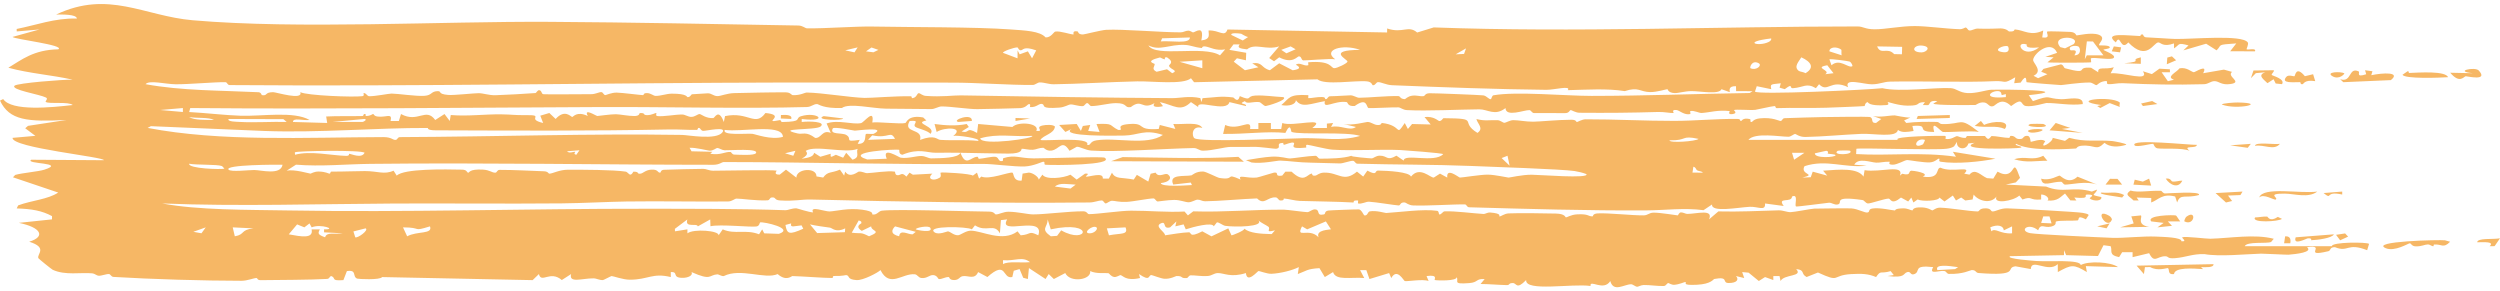 <?xml version="1.0" encoding="UTF-8"?> <svg xmlns="http://www.w3.org/2000/svg" width="309" height="36" viewBox="0 0 309 36" fill="none"><path d="M6.942 1.795C13.405 -1.264 17.818 1.986 23.814 2.504C37.014 3.642 54.422 2.617 67.923 2.699C78.141 2.76 88.525 2.979 98.682 3.154C99.203 3.162 99.514 3.498 99.75 3.502C101.974 3.541 105.703 3.238 107.909 3.282C112.55 3.374 120.624 3.322 124.875 3.637C126.68 3.77 128.531 3.825 129.233 4.624C129.892 4.664 130.252 3.943 130.424 3.904C130.426 3.904 130.428 3.905 130.43 3.906C130.985 3.784 132.385 4.29 132.694 4.258C132.741 4.253 132.456 3.731 133.206 3.889C133.273 3.902 133.211 4.257 133.843 4.263C134.007 4.264 136.119 3.719 136.722 3.686C138.731 3.577 143.527 4.005 145.928 3.998C146.295 3.998 146.507 3.79 146.895 3.786C147.095 3.784 147.395 4.01 147.457 4.008C147.727 4 148.907 2.976 148.484 4.997C149.716 4.869 149.353 4.201 149.381 3.767C150.718 3.704 151.363 4.656 151.712 3.647C158.29 3.769 164.868 3.891 171.446 4.013C171.448 3.848 171.45 3.684 171.451 3.519C173.39 4.176 174.055 3.065 175.162 4.019C175.845 3.809 176.527 3.599 177.21 3.389C194.75 4.036 212.249 3.267 229.592 3.269C230.324 3.269 230.506 3.619 231.713 3.622C233.046 3.624 234.921 3.217 236.677 3.222C238.218 3.226 240.491 3.557 242.209 3.609C242.597 3.62 242.877 3.398 242.921 3.399C243.178 3.408 243.191 3.759 243.44 3.769C243.737 3.78 244.097 3.52 244.442 3.536C245.728 3.594 247.129 3.505 247.292 3.511C248.076 3.544 248.249 3.887 248.314 3.891C249.186 3.933 248.859 3.623 249.076 3.641C250.204 3.736 251.001 4.509 252.544 3.767C252.502 4.054 252.46 4.341 252.418 4.628C253.599 4.789 252.819 4.027 253.06 3.889C253.159 3.838 255.702 3.931 255.898 3.944C256.581 3.994 256.599 4.375 256.658 4.38C256.802 4.392 258.52 3.96 259.401 4.292C260.443 4.687 259.216 5.463 259.475 5.608C259.519 5.633 260.61 5.553 260.756 5.796C260.918 6.058 259.975 6.052 259.989 6.162C259.999 6.237 261.566 6.775 261.266 7.138C261.024 7.501 258.899 7.035 258.449 7.206C258.374 7.234 258.514 7.683 258.449 7.7C258.184 7.76 253.287 7.773 253.063 7.7C253.318 7.495 253.573 7.291 253.828 7.087C253.489 7.066 253.15 7.045 252.811 7.025C253.293 6.861 253.775 6.697 254.257 6.533C253.54 4.851 251.382 6.556 251.294 7.396C251.255 7.785 252.574 8.784 251.347 9.366C251.533 9.465 251.72 9.565 251.906 9.665C252.291 9.501 252.676 9.337 253.06 9.174C252.804 9.07 252.548 8.967 252.292 8.864C252.386 8.747 252.481 8.63 252.575 8.513C253.294 8.326 254.013 8.139 254.732 7.952C255.102 8.038 255.025 8.383 255.279 8.449C258.448 9.289 256.381 8.221 258.456 8.375C258.752 8.56 259.048 8.745 259.344 8.93C259.24 8.164 260.159 8.645 261.27 8.315C261.138 8.563 261.005 8.81 260.872 9.058C262.482 8.926 265.746 10.176 264.866 8.808C265.235 8.925 265.603 9.042 265.972 9.159C266.284 8.935 266.596 8.711 266.907 8.488C267.338 8.513 267.768 8.539 268.199 8.565C268.201 8.686 268.203 8.807 268.205 8.928C267.862 8.929 267.518 8.929 267.175 8.93C267.433 9.299 267.69 9.668 267.948 10.037C268.201 9.975 268.455 9.914 268.708 9.853C267.645 9.504 269.047 8.934 269.386 8.447C270.282 8.267 270.855 8.899 271.155 8.928C271.297 8.941 272.96 7.826 272.308 9.052C273.164 8.903 274.02 8.754 274.877 8.605C275.211 8.699 275.546 8.793 275.881 8.887C275.154 9.458 277.26 10.146 275.709 10.383C274.551 10.56 274.265 10.026 273.716 10.03C273.22 10.033 272.958 10.392 272.419 10.408C268.793 10.509 265.839 10.443 262.395 10.284C261.715 10.252 261.096 10.429 260.639 10.404C260.123 10.376 260.769 9.925 260.112 10.034C259.421 10.15 259.272 10.518 259.09 10.526C258.976 10.53 258.617 10.199 258.286 10.199C256.926 10.199 254.933 10.519 254.74 10.517C254.522 10.514 250.676 10.215 250.492 10.161C250.394 10.131 250.597 8.909 249.749 10.212C249.485 10.236 249.221 10.26 248.956 10.284C248.999 10.04 249.042 9.796 249.085 9.552C247.518 10.477 248.057 9.96 246.547 10.032C242.931 10.207 237.597 10.002 233.642 10.088C232.759 10.108 232.422 10.4 231.378 10.421C230.407 10.44 227.872 9.567 228.424 10.776C226.264 9.729 225.917 11.534 224.836 10.408C224.705 10.572 224.574 10.736 224.443 10.9C223.269 10.197 222.907 10.814 221.626 10.9C221.074 10.937 221.71 10.189 220.596 11.021C220.383 10.959 220.17 10.897 219.957 10.835C220.006 10.655 220.056 10.474 220.105 10.293C218.867 10.441 218.788 10.347 218.929 11.024C218.331 10.9 217.734 10.777 217.136 10.654C217.062 10.876 216.987 11.098 216.913 11.32C217.199 11.744 230.769 11.105 232.659 10.902C234.875 11.405 239.327 10.776 241.117 10.895C241.834 10.943 242.151 11.446 243.193 11.506C244.236 11.567 245.547 11.11 246.102 11.094C247.951 11.037 256.712 11.137 250.754 11.763C250.925 12.008 251.096 12.252 251.268 12.497C253.635 11.662 252.778 12.176 254.743 12.262C255.57 12.299 257.536 11.752 257.427 12.865C255.891 13.072 254.259 12.716 252.924 12.732C252.791 12.734 251.21 13.242 250.397 13.104C249.662 12.978 250.168 11.918 248.571 13.108C247.384 11.945 246.699 13 246.385 13.113C245.844 13.307 245.784 12.733 245.243 12.666C244.653 12.592 244.247 12.973 244.167 12.976C243.358 12.985 239.146 13.037 238.953 12.805C239.123 12.703 239.292 12.601 239.461 12.5C238.368 12.336 238.596 12.923 238.309 12.993C238.094 12.991 237.88 12.989 237.666 12.987C237.751 12.865 237.836 12.743 237.921 12.621C236.629 12.647 237.617 13.07 235.784 13.059C234.619 13.052 233.417 12.587 233.304 12.621C233.27 12.631 233.637 12.945 233.162 12.987C232.376 13.056 231.018 13.048 230.866 12.621C230.481 12.682 230.514 13.099 230.463 13.108C230.239 13.149 226.395 13.291 225.707 13.316C223.798 13.383 221.674 13.294 219.607 13.365C219.394 13.372 219.53 13.104 219.317 13.113C218.975 13.126 217.219 13.546 216.957 13.576C216.302 13.649 214.58 13.482 214.309 13.604C214.271 13.621 214.838 13.983 214.175 14.095C213.439 14.219 213.835 13.733 213.795 13.728C212.298 13.561 211.353 13.9 210.331 13.965C210 13.986 209.389 13.62 208.921 13.728C208.868 13.74 208.974 14.079 208.921 14.095C208.215 14.273 207.554 13.645 207.249 13.604C206.501 13.505 206.908 13.968 206.869 13.971C206.371 13.986 205.701 13.819 204.943 13.841C201.566 13.94 198.81 13.968 195.22 13.937C194.769 13.934 194.234 13.607 194.165 13.606C193.952 13.608 194.012 13.993 193.396 13.984C192.097 13.964 190.892 13.983 189.605 13.976C189.346 13.974 189.236 13.618 189.038 13.61C188.376 13.588 186.117 14.521 186.08 13.36C184.765 14.387 183.891 13.502 182.833 13.512C180.327 13.534 176.402 13.743 173.903 13.61C173.377 13.582 173.13 13.285 172.838 13.269C172.313 13.239 169.312 13.405 169.155 13.358C168.847 13.268 169.032 11.959 167.447 13.1C166.518 13.181 166.628 12.644 166.436 12.615C164.939 12.399 163.482 13.598 163.754 12.5C162.011 12.798 160.881 13.405 160.17 12.378C160.179 12.879 159.359 13.18 158.371 12.989C159.383 12.147 159.258 11.609 161.704 11.763C161.743 11.765 161.669 12.127 161.708 12.13C162.057 12.155 162.786 11.972 163.382 11.991C163.977 12.011 163.647 12.259 163.885 12.254C164.103 12.249 164.096 11.902 164.412 11.897C165.437 11.884 166.343 11.788 166.926 11.782C167.293 11.778 167.705 12.083 167.99 12.083C169.091 12.081 171.426 11.842 172.828 11.876C173.12 11.884 172.998 12.226 173.637 12.254C173.712 12.257 173.984 11.901 174.543 11.827C175.103 11.753 175.537 11.93 175.897 11.893C176.197 11.862 176.071 11.545 176.687 11.525C177.201 11.509 183.018 11.738 183.334 11.788C183.789 11.861 184.005 12.306 184.282 12.252C184.331 12.24 184.414 11.81 184.583 11.78C187.372 11.272 193.545 11.858 196.732 11.854C203.394 11.848 209.539 11.595 216.26 11.496C216.38 11.421 216.5 11.346 216.62 11.271C215.94 11.268 215.261 11.266 214.582 11.263C214.577 11.06 214.573 10.858 214.569 10.656C213.65 10.624 213.772 11.102 213.798 11.391C213.458 11.268 213.118 11.146 212.778 11.024C212.485 11.728 210.218 11.259 209.05 11.261C208.29 11.261 207.385 11.529 206.985 11.508C206.138 11.465 206.16 11.03 206.094 11.024C205.981 11.014 204.798 11.397 203.946 11.382C202.685 11.361 202.549 10.694 200.823 11.261C198.612 10.914 196.162 11.088 193.779 11.145C194.233 10.528 192.097 11.112 191.134 11.102C185.258 11.042 178.036 10.778 172.083 10.534C171.318 10.504 170.74 10.14 170.314 10.152C170.083 10.158 169.982 10.587 169.661 10.53C169.605 10.519 169.565 10.118 168.968 10.058C167.481 9.906 163.777 10.575 162.84 9.806C157.756 9.925 152.672 10.044 147.588 10.163C147.46 9.999 147.332 9.835 147.205 9.671C146.239 10.508 142.421 10.016 140.559 10.056C137.282 10.126 133.101 10.386 130.23 10.415C129.606 10.421 129.095 10.183 128.504 10.188C128.25 10.191 127.934 10.498 127.669 10.5C124.701 10.524 120.681 10.207 117.689 10.214C110.896 10.23 104.499 10.183 97.616 10.197C74.431 10.245 51.379 10.697 28.391 10.515C28.083 10.513 28.098 10.159 27.86 10.156C26.45 10.139 23.301 10.431 21.709 10.415C20.44 10.402 18.427 9.861 17.99 10.406C22.497 11.231 27.259 11.169 31.951 11.399C32.285 11.416 32.326 11.752 32.367 11.758C33.127 11.875 32.647 11.412 33.748 11.391C34.117 11.384 37.517 12.458 37.113 11.389C37.927 11.816 43.668 12.03 44.776 11.889C45.112 11.845 44.874 11.529 44.941 11.513C45.231 11.443 45.362 11.88 45.621 11.891C46.312 11.918 48.069 11.564 48.403 11.566C49.171 11.57 51.474 11.925 52.488 11.842C53.418 11.765 53.244 11.309 54.048 11.267C54.681 11.235 53.991 11.619 55.406 11.735C56.107 11.791 58.559 11.517 59.155 11.517C59.751 11.517 60.414 11.79 61.236 11.769C62.419 11.739 64.995 11.587 66.199 11.5C66.271 11.495 66.447 11.14 66.624 11.147C66.991 11.162 66.88 11.601 67.158 11.645C67.435 11.69 72.238 11.636 73.054 11.641C73.616 11.643 74.004 11.382 74.315 11.384C74.559 11.387 74.585 11.752 74.834 11.756C74.911 11.756 75.566 11.439 76.221 11.446C76.84 11.454 79.189 11.755 79.461 11.758C79.638 11.759 79.444 11.5 79.968 11.506C80.446 11.513 80.759 11.85 81.031 11.854C81.663 11.865 82.369 11.578 83.039 11.577C84.965 11.573 84.866 11.99 84.981 12.004C85.302 12.042 85.43 11.659 85.535 11.652C85.98 11.619 87.068 11.549 87.464 11.534C87.957 11.515 88.166 11.879 88.69 11.88C89.08 11.88 89.869 11.526 90.76 11.508C92.768 11.468 95.156 11.401 97.128 11.414C97.716 11.418 97.807 11.75 97.986 11.758C98.931 11.804 99.46 11.433 99.73 11.438C101.653 11.471 105.085 12.053 106.869 12.102C107.596 12.122 110.778 11.853 112.573 11.901C112.779 11.906 112.586 12.166 112.815 12.126C113.362 12.028 113.311 11.499 113.588 11.515C113.722 11.524 114.027 11.823 114.417 11.852C116.438 12.006 117.828 11.774 118.75 11.79C127.605 11.944 136.634 12.083 144.904 12.13C145.826 12.135 146.969 11.82 148.361 12.126C148.404 12.29 148.447 12.455 148.49 12.619C148.538 12.457 148.587 12.296 148.636 12.134C150.212 12.047 150.808 11.839 152.418 12.044C152.557 12.062 152.98 12.813 153.242 11.88C154.837 12.556 153.962 11.875 155.146 11.812C156.33 11.749 157.48 11.957 158.628 12.004C159.257 12.338 156.617 13.109 156.445 13.106C156.168 13.103 155.88 12.639 155.613 12.615C154.822 12.541 154.057 12.909 153.88 12.495C152.858 12.933 154.13 12.714 154.003 13.108C153.32 12.945 152.638 12.782 151.956 12.619C151.609 13.96 147.84 12.211 148.102 13.232C147.802 13.028 147.502 12.823 147.202 12.619C145.888 13.9 145.115 12.998 143.361 12.617C143.487 12.781 143.614 12.945 143.74 13.108C143.705 13.177 142.157 13.439 142.71 12.741C141.124 13.66 141.19 12.131 139.768 13.236C138.923 13.378 139.431 12.736 137.919 12.747C137.022 12.754 135.91 13.089 134.908 13.113C134.677 13.117 134.577 12.745 134.372 12.745C134.167 12.745 134.066 13.11 133.818 13.119C133.304 13.139 132.638 12.883 132.317 12.908C132.03 12.929 131.619 13.25 130.925 13.301C128.504 13.479 129.235 13.02 128.853 12.865C128.442 12.7 128.147 13.305 127.328 13.234C127.245 13.227 127.458 12.85 127.191 12.865C126.975 12.876 126.867 13.286 126.154 13.363C125.87 13.393 121.459 13.481 120.787 13.489C119.757 13.5 117.463 13.153 116.397 13.155C115.986 13.155 115.548 13.484 115.111 13.482C113.665 13.475 111.351 13.447 109.517 13.431C107.866 13.416 104.967 12.69 104.063 13.345C101.744 13.431 101.181 12.87 101.006 12.863C100.534 12.842 100.315 13.213 99.719 13.23C92.002 13.446 81.84 13.2 74.531 13.23C57.576 13.302 40.529 13.504 23.515 13.354C23.469 13.518 23.424 13.683 23.378 13.848C25.389 13.954 27.752 14.239 29.737 14.305C32.388 14.391 36.319 13.706 38.263 14.83C37.475 14.929 36.19 14.498 36.213 15.076C37.623 15.117 39.032 15.158 40.441 15.2C40.399 14.933 40.357 14.666 40.315 14.399C41.787 14.321 43.292 14.379 44.769 14.341C45.025 14.335 44.843 14.092 45.067 14.091C45.317 14.09 45.147 14.337 45.194 14.339C45.826 14.341 46.016 14.092 46.093 14.095C46.291 14.105 46.138 14.343 46.708 14.409C47.765 14.534 48.523 13.902 48.274 14.954C48.616 14.954 48.957 14.954 49.298 14.954C49.387 14.668 49.475 14.382 49.564 14.095C51.664 15.251 52.632 13.224 53.793 14.832C54.176 14.587 54.558 14.341 54.941 14.095C55.157 14.382 55.373 14.668 55.588 14.954C55.63 14.708 55.672 14.463 55.714 14.217C57.776 14.398 59.972 14.103 61.944 14.132C63.318 14.151 63.647 14.248 64.864 14.23C67.57 14.188 64.883 14.675 67.132 15.202C67.015 14.901 66.897 14.599 66.78 14.298C67.153 14.188 67.525 14.078 67.898 13.967C68.157 14.213 68.416 14.458 68.676 14.704C69.826 13.43 70.571 14.458 70.728 14.458C70.855 14.456 71.289 13.689 72.651 14.339C72.086 13.29 73.689 14.333 73.817 14.339C73.939 14.343 75.5 14.109 76.134 14.119C76.632 14.126 77.695 14.352 78.437 14.341C79.092 14.331 79.026 13.975 79.073 13.971C79.88 13.942 79.375 14.218 79.958 14.232C80.54 14.245 80.993 13.942 81.119 13.969C81.182 13.984 80.97 14.315 81.26 14.347C82.038 14.435 83.446 14.144 84.337 14.153C84.652 14.156 85.05 14.437 85.402 14.446C85.941 14.458 86.193 14.084 86.507 14.095C86.616 14.1 87.311 14.677 88.176 14.589C88.34 14.571 88.823 13.349 89.465 15.08C89.515 14.836 89.564 14.593 89.614 14.35C92.513 13.747 93.32 15.725 94.609 13.969C96.715 14.165 95.269 14.849 95.501 14.954C95.65 15.02 96.336 14.832 96.412 14.843C96.545 14.864 96.522 15.083 96.669 15.082C99.352 15.041 98.161 14.627 99.011 14.364C101.032 13.739 102.609 15.127 99.093 14.71C99.093 14.833 99.093 14.955 99.093 15.078C99.959 14.961 102.156 15.016 101.422 15.638C100.845 16.127 95.632 15.808 98.584 16.494C99.254 16.649 99.602 16.19 100.762 17.052C101.53 17.099 101.641 15.982 102.68 16.43C102.509 16.041 102.338 15.651 102.167 15.262C103.585 14.754 105.334 15.435 106.423 15.217C106.793 15.142 108.125 13.285 107.815 15.142C108.437 15.026 111.367 15.368 111.911 15.202C112.042 15.162 112.212 14.173 114.107 14.518C114.239 14.642 114.37 14.766 114.502 14.89C112.769 15.25 115.829 15.616 114.998 16.554C114.716 16.132 113.341 15.875 113.12 15.663C112.743 15.298 113.867 14.828 112.434 14.956C111.531 16.524 114.114 15.802 113.719 17.291C115.6 16.596 115.789 17.259 116.214 17.287C118.035 17.399 119.181 17.241 120.899 17.415C121.317 17.109 118.208 16.668 117.822 16.8C119.24 15.716 116.8 15.667 115.77 16.311C115.684 15.983 115.597 15.655 115.511 15.328C116.851 15.505 118.159 15.597 119.487 15.328C119.573 15.45 119.66 15.573 119.746 15.695C119.448 15.88 119.15 16.064 118.853 16.248C119.957 16.55 119.294 15.595 120.766 16.432C120.811 16.063 120.857 15.694 120.902 15.326C122.313 15.448 123.723 15.571 125.134 15.693C125.868 14.954 128.583 15.229 128.086 16.187C129.181 16.254 127.829 15.745 128.855 15.511C129.302 15.41 130.175 15.382 130.391 15.64C130.298 16.552 128.991 16.665 128.596 17.291C128.836 17.493 134.914 16.842 134.372 17.908C134.857 18.037 134.634 17.487 135.509 17.346C137.962 16.954 141.761 18.04 143.736 16.678C141.417 15.92 140.731 16.723 138.954 16.755C137.818 16.776 130.897 16.905 132.443 15.941C132.189 16.063 131.935 16.186 131.681 16.308C131.424 16.021 131.167 15.734 130.91 15.447C131.634 15.406 132.358 15.365 133.082 15.324C133.255 15.61 133.428 15.896 133.601 16.182C133.681 15.978 133.76 15.774 133.84 15.569C134.145 15.529 134.45 15.488 134.755 15.447C134.669 15.693 134.584 15.939 134.498 16.184C134.968 16.226 135.438 16.268 135.908 16.311C135.781 15.982 135.655 15.654 135.528 15.326C137.741 15.243 136.992 15.449 138.219 16.063C139.136 16.125 137.588 15.495 139.526 15.334C141.781 15.148 140.302 16.151 143.222 15.937C143.264 15.773 143.306 15.609 143.348 15.445C143.99 15.609 144.632 15.773 145.274 15.937C145.189 15.733 145.104 15.529 145.019 15.326C146.345 15.405 148.171 15.016 148.61 15.815C147.267 15.43 147.28 16.825 147.629 17.082C148.35 17.608 159.001 17.118 161.066 17.084C163.706 17.039 165.701 17.486 168.112 16.8C166.478 16.236 160.732 16.698 159.643 16.308C159.535 16.27 159.565 14.991 158.872 16.43C156.638 16.186 153.967 16.594 151.176 16.552C151.261 16.184 151.346 15.816 151.432 15.447C153.147 16.23 154.735 14.511 154.512 15.941C154.853 15.941 155.195 15.941 155.536 15.941C155.536 15.694 155.536 15.448 155.536 15.202C156.051 15.202 156.566 15.202 157.08 15.202C157.08 15.448 157.08 15.694 157.08 15.941C157.507 15.941 157.933 15.941 158.359 15.941C158.404 15.695 158.448 15.45 158.492 15.204C159.769 15.714 164.121 14.35 162.208 15.817C162.807 15.817 163.407 15.817 164.007 15.817C164.005 15.637 164.003 15.457 164.001 15.277C164.258 15.252 164.516 15.228 164.774 15.204C164.689 15.367 164.604 15.53 164.519 15.693C165.7 15.401 166.82 16.259 167.596 15.695C167.084 15.572 166.573 15.449 166.061 15.326C167.042 15.56 168.85 15.075 169.011 15.074C169.505 15.071 169.764 15.435 170.299 15.454C170.781 15.47 170.715 15.19 170.804 15.2C173.405 15.485 172.414 17 173.629 15.206C173.758 15.451 173.887 15.696 174.016 15.941C174.189 15.737 174.361 15.532 174.533 15.328C175.301 15.347 176.069 15.366 176.837 15.386C176.581 15.079 176.325 14.773 176.069 14.467C177.22 14.33 177.757 14.944 177.869 14.958C178.184 14.994 178.329 14.609 178.426 14.608C183.118 14.641 180.268 14.98 182.613 16.428C183.449 15.86 182.603 15.29 182.485 14.713C183.596 14.984 183.943 14.824 185.117 14.856C185.422 14.864 185.75 15.176 185.943 15.18C186.11 15.184 186.631 14.853 187.032 14.851C187.7 14.849 188.589 15.046 189.503 15.042C190.263 15.037 192.59 14.803 194.213 14.8C194.906 14.8 194.745 15.077 194.924 15.078C194.998 15.078 195.538 14.746 195.982 14.745C199.606 14.737 203.32 14.947 206.961 14.941C209.527 14.938 212.134 14.671 214.704 14.698C215.251 14.704 214.962 14.947 215.2 14.956C215.283 14.958 215.381 14.533 216.227 14.704C216.533 14.766 216.181 15.063 216.482 15.078C216.628 15.085 216.69 14.712 217.545 14.627C219.099 14.472 219.934 14.969 220.072 14.954C220.334 14.925 220.257 14.617 220.604 14.606C222.298 14.552 223.713 14.499 225.226 14.473C225.932 14.461 230.801 14.399 231.069 14.454C231.667 14.577 231.11 15.222 231.877 15.2C232.092 15.037 232.307 14.873 232.522 14.71C232.181 14.587 231.839 14.463 231.498 14.339C232.438 14.546 233.503 14.253 234.199 14.264C234.328 14.267 235.511 14.559 236.115 14.527C235.858 14.648 235.602 14.769 235.345 14.89C235.436 14.993 235.527 15.096 235.617 15.2C236.824 15.043 238.101 15.047 239.339 15.069C239.785 15.077 239.634 15.328 240.086 15.336C242.718 15.389 242.053 14.346 244.585 16.304C243.73 16.127 240.611 16.376 240.158 16.311C239.842 16.265 238.617 14.611 239.066 16.308C236.539 16.301 238.734 15.365 236.374 15.569C236.421 15.776 236.469 15.984 236.516 16.191C235.692 16.322 235.083 16.426 234.583 16.061C234.415 17.066 231.615 16.478 230.08 16.545C227.861 16.642 225.354 16.887 223.156 16.93C222.398 16.945 221.97 16.551 221.875 16.552C221.736 16.555 221.345 16.9 221.068 16.902C220.033 16.912 216.884 16.329 216.101 17.287C222.26 17.287 228.418 17.287 234.577 17.287C233.802 16.816 240.032 16.77 240.348 16.793C240.64 16.814 240.394 17.145 240.481 17.165C241.128 17.307 241.681 16.827 241.886 16.827C242.043 16.828 242.359 17.052 242.916 17.047C243.018 17.047 243.047 16.809 243.157 16.808C243.883 16.808 244.601 16.812 245.33 16.81C245.375 16.813 245.559 17.16 245.743 17.161C245.928 17.161 246.11 16.814 246.157 16.812C246.74 16.815 247.739 17.041 248.294 17.043C248.486 17.043 248.353 16.789 248.568 16.791C249.231 16.797 249.013 17.295 249.832 17.167C250.107 17.124 250.089 16.743 250.615 16.793C250.987 16.829 250.947 17.508 251.006 17.532C251.087 17.562 252.373 17.026 252.793 17.47C251.874 18.643 253.798 17.532 253.705 17.037C254.214 17.161 254.724 17.286 255.233 17.411C255.407 17.285 255.58 17.16 255.754 17.035C257.808 17.599 259.062 17.26 261.083 17.434C261.181 17.443 262.884 17.721 262.804 17.898C261.785 18.201 260.768 18.215 260.115 17.654C259.042 18.723 259.023 17.871 257.29 18.013C256.709 18.061 256.668 18.351 256.601 18.355C254.344 18.499 250.729 18.624 249.208 17.776C248.782 18.005 250.315 18.096 249.719 18.265C249.394 18.358 241.573 18.628 244.071 17.652C243.812 17.679 243.553 17.706 243.293 17.733C243.034 18.655 241.744 18.445 241.891 17.526C241.769 17.714 241.646 17.902 241.524 18.09C241.283 18.249 240.997 18.334 240.596 18.385C239.062 18.577 229.936 18.257 229.45 18.389C229.439 18.607 229.428 18.825 229.417 19.043C233.449 19.289 237.361 18.748 241.758 19.372C241.63 19.167 241.502 18.963 241.374 18.759C243.129 19.045 244.883 19.331 246.638 19.617C244.781 19.987 241.827 20.298 239.877 19.993C239.531 19.939 239.785 19.654 239.705 19.619C239.497 19.53 239.274 20.024 238.527 20.072C237.779 20.12 235.902 19.77 235.729 19.78C235.398 19.8 234.502 20.366 233.938 20.358C233.196 20.349 233.693 19.998 233.544 19.991C232.928 19.957 232.375 20.13 231.893 20.104C231.176 20.066 229.687 19.45 229.186 20.354C229.698 20.395 230.21 20.437 230.722 20.478C227.946 20.802 225.775 19.646 223.04 20.538C222.419 21.633 224.679 21.485 222.768 21.952C223.115 21.936 223.462 21.921 223.809 21.905C223.89 21.676 223.971 21.447 224.053 21.217C224.65 21.381 225.248 21.545 225.846 21.709C225.675 21.504 225.505 21.3 225.334 21.096C227.453 20.941 229.592 20.732 230.332 21.83C230.376 21.565 230.419 21.299 230.463 21.034C232.43 21.357 235.383 20.231 234.831 21.709C234.924 21.63 235.017 21.552 235.111 21.474C236.3 21.776 235.792 21.165 236.239 21.096C236.366 21.076 238.677 21.392 237.653 21.83C239.908 22.166 239.213 20.784 239.834 20.724C241.277 21.408 243.873 20.382 242.782 21.463C242.997 21.503 243.212 21.544 243.427 21.585C244.133 20.734 244.829 21.697 245.594 22.018C245.854 22.038 246.113 22.057 246.372 22.076C246.546 21.79 246.72 21.503 246.893 21.217C249.333 22.58 248.561 18.854 249.675 21.984C249.501 22.171 249.328 22.359 249.154 22.546C248.742 22.635 248.331 22.724 247.919 22.813C249.58 22.896 251.241 22.978 252.901 23.061C255.01 23.938 256.209 22.986 258.551 23.68C258.77 23.597 258.99 23.514 259.209 23.43C258.985 24.139 258.135 24.035 259.719 24.353C259.854 24.854 258.784 24.919 258.296 24.535C258.179 24.441 259.179 24.057 258.055 24.043C257.29 24.034 258.679 24.636 256.388 24.413C256.473 24.535 256.558 24.658 256.643 24.78C256.394 24.777 256.146 24.773 255.898 24.77C255.677 24.486 255.456 24.203 255.235 23.919C254.668 24.329 254.349 24.902 253.052 24.78C253.404 24.603 252.927 24.034 252.285 24.043C252.285 24.248 252.285 24.453 252.285 24.659C250.731 24.791 251.267 24.189 249.976 24.659C249.846 24.495 249.717 24.332 249.588 24.169C248.884 24.841 246.293 25.299 246.766 24.291C246.039 25.27 244.513 24.828 243.945 24.046C243.902 24.249 243.858 24.453 243.814 24.657C243.512 24.698 243.21 24.739 242.908 24.78C242.739 24.657 242.571 24.534 242.402 24.411C242.188 24.534 241.974 24.657 241.76 24.78C241.631 24.576 241.501 24.372 241.372 24.167C241.028 24.412 240.684 24.657 240.34 24.902C240.129 24.739 239.918 24.576 239.708 24.413C239.686 24.839 237.599 24.934 237.017 24.654C236.843 24.778 236.669 24.902 236.496 25.026C236.411 24.823 236.326 24.62 236.241 24.417C236.112 24.58 235.982 24.742 235.853 24.904C235.555 24.742 235.258 24.58 234.96 24.417C233.745 25.412 233.706 24.539 233.429 24.545C232.914 24.557 231.163 25.18 230.871 25.148C230.578 25.116 230.437 24.758 230.201 24.725C226.31 24.164 227.91 25.122 227.129 25.274C226.708 25.356 226.41 25.023 226.038 25.06C225.401 25.122 222.188 25.563 222.003 25.52C221.734 25.457 222.368 23.886 221.493 24.291C221.464 25.135 219.593 24.283 220.467 25.46C219.697 25.356 218.926 25.253 218.156 25.15C218.243 26.15 217.293 25.507 216.258 25.562C214.791 25.64 211.489 26.297 211.61 25.272C211.259 25.507 210.908 25.743 210.556 25.979C208.153 25.656 205.795 25.994 203.41 26.006C196.329 26.045 188.647 25.822 181.6 25.62C181.262 25.61 181.31 25.275 181.066 25.267C179.785 25.23 176.454 25.467 174.659 25.393C174.084 25.37 173.804 25.043 173.622 25.028C173.003 24.975 173.149 25.406 172.864 25.393C172.414 25.374 170.036 24.974 169.217 24.932C168.811 24.911 168.331 25.253 167.856 25.148C167.815 25.139 167.891 24.787 167.856 24.78C166.991 24.737 167.511 25.042 167.219 25.026C165.131 24.911 162.899 24.904 160.634 24.832C160.072 24.813 159.211 24.564 158.728 24.541C158.544 24.533 158.874 24.8 158.238 24.778C158.02 24.771 157.945 24.423 157.699 24.4C156.639 24.305 156.284 25.423 155.372 24.524C153.613 24.583 150.551 24.87 148.946 24.877C148.566 24.878 148.381 24.672 148.019 24.676C147.763 24.678 147.311 24.997 146.91 25C146.509 25.004 145.877 24.701 145.107 24.712C144.295 24.723 143.287 24.903 143.104 24.902C142.883 24.902 142.78 24.519 142.559 24.524C141.892 24.536 140.104 24.913 139.244 24.953C138.319 24.997 137.764 24.811 137.448 24.814C137.156 24.82 136.815 25.143 136.681 25.146C136.473 25.151 136.424 24.773 136.16 24.776C135.729 24.782 135.284 25.02 134.637 25.026C122.988 25.143 111.566 24.936 100.233 24.661C98.97 24.63 98.256 24.895 96.394 24.774C95.639 24.725 95.957 24.335 95.37 24.409C95.108 24.442 95.174 24.748 94.843 24.763C93.379 24.827 91.673 24.543 91.039 24.547C90.787 24.549 90.5 24.897 89.984 24.902C86.139 24.942 81.591 24.844 77.454 24.904C75.263 24.936 71.947 25.114 69.433 25.137C62.486 25.202 55.013 25.122 48.677 25.156C39.111 25.207 29.59 25.529 20.044 25.148C24.511 25.99 30.592 25.92 35.564 26.011C49.925 26.272 65.216 25.783 79.934 25.801C85.055 25.808 91.511 25.788 97.118 25.983C97.372 25.992 97.899 25.724 98.448 25.752C98.565 25.759 100.013 26.247 100.501 26.252C100.038 25.384 101.949 26.158 102.54 26.137C103.285 26.11 104.838 25.676 106.582 25.921C108.164 26.143 107.727 26.477 107.815 26.498C108.374 26.633 108.57 26.095 108.998 26.041C110.75 25.824 119.759 26.136 122.273 26.156C122.923 26.161 122.941 26.503 123.088 26.504C123.475 26.506 124.027 26.169 124.648 26.171C125.768 26.176 127.058 26.499 127.674 26.5C129.148 26.504 131.946 26.123 133.861 26.116C134.4 26.113 134.367 26.469 134.611 26.468C135.685 26.462 138.481 26.042 139.814 26.039C141.979 26.032 144.206 26.262 146.407 26.145C146.546 26.304 146.686 26.463 146.825 26.622C147.045 26.455 147.265 26.288 147.485 26.122C151.206 26.249 154.995 25.891 158.695 25.915C159.121 25.917 161.232 26.221 161.584 26.222C161.877 26.222 162.165 25.829 162.599 25.887C163.207 25.967 162.635 26.716 163.628 26.502C163.895 26.444 163.636 26.123 164.173 26.024C164.35 25.99 167.789 25.86 167.974 25.883C168.282 25.92 168.557 26.607 168.637 26.622C169.05 26.699 169.032 26.172 169.31 26.124C170.128 25.98 171.197 26.335 171.33 26.327C172.938 26.23 175.943 25.809 177.63 26.058C177.864 26.093 177.836 26.485 177.877 26.498C178.141 26.579 178.305 26.132 178.557 26.122C179.91 26.071 182.03 26.372 183.391 26.449C183.548 26.457 183.879 26.242 184.158 26.263C185.74 26.384 185.227 26.729 185.317 26.744C185.53 26.78 185.905 26.4 186.472 26.376C187.934 26.313 190.736 26.368 192.302 26.397C193.476 26.421 193.458 26.857 193.535 26.865C193.7 26.881 194.157 26.533 194.93 26.494C196.416 26.416 196.247 26.758 196.858 26.744C196.909 26.744 196.82 26.409 197.498 26.374C198.808 26.308 201.75 26.637 203.153 26.62C203.692 26.613 203.818 26.29 204.37 26.284C205.246 26.273 207.221 26.623 207.377 26.622C207.421 26.622 207.519 26.25 207.776 26.25C208.058 26.25 208.336 26.441 208.546 26.44C209.746 26.435 211.812 25.786 211.238 27.113C211.622 26.785 212.006 26.458 212.39 26.13C214.902 26.196 217.342 26.065 219.831 25.998C220.39 25.983 220.858 26.235 221.33 26.222C221.802 26.21 223.886 25.794 224.234 25.787C224.856 25.773 228.387 25.729 228.827 25.759C229.684 25.815 230.517 26.364 230.866 26.256C231.146 26.17 230.887 25.861 231.421 25.774C232.346 25.622 233.917 26.019 234.199 26.013C234.32 26.01 234.094 25.77 235.224 25.752C235.832 25.742 236.159 26.008 236.38 26.006C236.449 26.005 236.346 25.575 237.551 25.633C238.383 25.673 238.737 26.005 238.825 26.006C238.956 26.009 239.272 25.654 239.798 25.667C241.029 25.698 243.278 26.104 244.446 26.135C244.672 26.141 244.595 25.713 245.496 25.752C246.141 25.781 246.028 26.121 246.27 26.135C246.652 26.156 247.222 25.739 248.067 25.752C249.131 25.77 257.025 26.202 257.434 26.314C257.708 26.389 258.027 26.394 258.163 26.579C258.047 26.756 257.93 26.934 257.813 27.111C256.604 26.489 257.092 27.2 256.771 27.245C256.306 27.311 254.555 27.22 254.131 27.378C253.98 27.435 254.325 27.813 253.514 28.008C252.644 28.216 252.257 27.543 251.91 28.463C250.675 27.441 249.488 28.526 250.919 28.816C251.717 28.977 259.55 29.342 261.15 29.399C262.447 29.444 264.876 29.17 266.471 29.241C267.408 29.283 269.717 29.33 269.619 29.82C270.452 29.881 269.571 29.394 269.746 29.326C270.111 29.184 272.708 29.521 273.199 29.508C275.624 29.444 278.683 28.896 281.038 29.514C280.928 29.645 280.819 29.776 280.709 29.907C280.18 30.148 277.725 29.804 277.447 30.433C281.038 30.433 284.628 30.433 288.219 30.433C288.152 29.898 292.605 29.905 292.816 30.146C292.738 30.406 292.66 30.665 292.581 30.924C290.065 29.94 290.291 31.241 288.601 30.55C287.913 30.54 288.12 30.969 287.781 31.05C284.408 31.859 287.727 30.171 285.145 30.554C285.922 31.176 283.807 31.403 282.859 31.482C282.643 31.499 279.81 31.341 279.474 31.351C277.584 31.407 274.338 31.747 272.46 31.407C270.981 31.366 270.167 31.808 268.824 31.911C267.804 31.988 268.097 31.678 267.617 31.674C266.61 31.665 266.279 32.612 265.634 31.291C264.952 31.456 264.269 31.62 263.587 31.785C263.587 31.58 263.587 31.375 263.587 31.17C263.158 31.17 262.729 31.17 262.301 31.17C262.175 31.374 262.048 31.578 261.922 31.783C260.562 31.503 261.13 31.009 260.876 30.428C260.582 30.389 260.288 30.349 259.994 30.309C259.766 30.755 259.539 31.2 259.311 31.646C257.999 31.61 256.687 31.573 255.374 31.537C255.289 31.333 255.205 31.128 255.12 30.924C255.117 31.128 255.114 31.333 255.111 31.537C252.889 31.579 250.667 31.621 248.445 31.663C247.853 31.991 251.414 32.239 251.684 32.259C253.184 32.367 257.167 32.039 257.172 32.767C258.104 32.224 260.911 32.359 261.784 33.011C260.459 32.972 259.134 32.933 257.808 32.894C257.851 33.138 257.894 33.382 257.937 33.626C256.286 32.641 256.044 32.695 254.346 33.626C254.345 33.299 254.343 32.971 254.342 32.644C253.158 33.782 251.066 31.851 251.006 33.257C250.376 33.143 249.745 33.029 249.115 32.915C247.754 33.086 249.868 34.168 244.539 33.744C244.172 33.714 244.249 33.356 243.697 33.381C243.537 33.388 242.626 33.909 240.882 33.855C240.61 33.846 240.589 33.535 240.306 33.496C239.654 33.402 238.355 34.017 238.945 33.015C236.362 32.723 237.432 33.545 236.631 33.872C236.097 34.089 236.205 33.496 235.742 33.63C235.17 33.797 235.59 34.395 233.3 34.12C233.557 34.079 233.814 34.038 234.071 33.998C233.942 33.836 233.812 33.673 233.683 33.511C232.376 33.9 232.5 33.331 231.883 34.244C230.933 33.837 230.111 33.804 228.811 33.878C226.287 34.023 227.581 35.006 224.7 33.682C224.233 33.868 223.766 34.053 223.3 34.239C222.532 33.849 223.153 33.36 222.008 33.261C222.904 34.226 220.488 33.874 220.079 34.735C220.036 34.53 219.994 34.325 219.951 34.12C219.695 34.12 219.439 34.12 219.183 34.12C219.183 34.284 219.182 34.449 219.181 34.613C218.84 34.49 218.5 34.367 218.159 34.244C217.903 34.407 217.647 34.57 217.391 34.733C216.969 34.389 216.548 34.045 216.127 33.701C215.863 33.678 215.598 33.654 215.334 33.63C215.417 33.875 215.501 34.12 215.585 34.365C215.245 34.283 214.905 34.202 214.565 34.12C214.961 34.522 214.712 34.993 213.654 34.98C212.781 34.971 213.764 34.132 211.887 34.481C211.756 34.506 211.524 35.104 209.75 35.196C207.622 35.307 208.656 34.874 208.277 34.859C208.202 34.856 207.552 35.157 206.943 35.201C206.598 35.225 206.265 34.982 206.22 34.983C206.006 34.994 205.944 35.338 205.649 35.35C204.899 35.38 203.893 35.211 203.158 35.228C202.825 35.236 202.511 35.44 202.362 35.442C202.13 35.444 201.837 35.133 201.604 35.134C200.741 35.141 199.431 36.173 199.031 34.739C198.201 36.058 196.463 34.464 196.591 35.348C194.374 35.014 188.462 36.099 188.635 34.613C187.38 35.884 187.492 34.964 186.966 34.983C186.378 35.004 186.683 35.25 186.215 35.239C185.124 35.213 184.081 35.107 182.995 35.102C183.165 34.899 183.336 34.695 183.506 34.491C182.366 34.426 182.759 34.9 181.596 34.991C179.456 35.158 180.358 34.779 180.042 34.246C180.127 34.761 177.604 34.681 177.348 34.613C177.194 34.572 177.866 33.908 176.321 34.122C176.405 34.326 176.49 34.531 176.574 34.735C175.871 34.455 173.959 34.81 173.635 34.741C173.486 34.709 172.689 33.061 171.96 34.365C171.872 34.161 171.784 33.957 171.695 33.752C170.886 33.998 170.076 34.244 169.266 34.489C169.137 34.121 169.008 33.753 168.878 33.385C168.621 33.385 168.364 33.385 168.107 33.385C168.278 33.712 168.448 34.038 168.619 34.365C167.032 34.217 165.094 34.733 164.767 33.63C164.427 33.835 164.087 34.039 163.747 34.244C163.526 33.877 163.305 33.51 163.084 33.143C161.51 33.236 161.484 33.481 160.408 33.872C160.45 33.586 160.492 33.299 160.534 33.013C159.74 33.415 158.292 33.789 157.146 33.84C156.602 33.863 155.667 33.469 155.538 33.505C155.409 33.542 154.132 35.092 153.993 33.75C152.113 34.344 151.286 33.737 150.523 33.752C150.027 33.762 149.801 34.084 149.242 34.117C148.44 34.166 147.634 34.01 147.172 34.032C146.907 34.046 146.858 34.36 146.676 34.37C145.813 34.417 146.318 34.097 145.41 34.117C145.326 34.121 144.661 34.504 143.913 34.455C143.494 34.428 142.411 33.997 142.315 33.998C141.892 34.005 142.23 34.867 140.782 33.872C140.824 34.036 140.866 34.199 140.908 34.363C139.115 34.779 138.832 34.048 138.47 33.998C138.424 33.994 137.988 34.276 137.727 34.237C137.285 34.171 137.108 33.784 137.01 33.767C136.666 33.708 135.507 33.878 134.749 33.505C134.908 34.604 132.254 34.995 131.665 33.75C131.196 33.996 130.726 34.241 130.256 34.487C130.043 34.282 129.831 34.077 129.618 33.872C129.489 34.076 129.359 34.281 129.23 34.485C128.545 34.035 127.86 33.585 127.176 33.135C127.132 33.586 127.088 34.036 127.045 34.487C126.853 34.436 126.661 34.385 126.47 34.333C126.32 33.975 126.17 33.617 126.02 33.259C125.781 33.327 125.541 33.395 125.301 33.464C125.242 33.723 125.183 33.982 125.123 34.241C123.835 34.54 124.497 32.068 122.042 34.241C121.66 34.037 121.278 33.833 120.896 33.628C120.465 34.623 119.657 34.021 119.005 34.133C118.545 34.211 118.57 34.606 117.944 34.615C117.317 34.624 117.339 34.246 117.291 34.244C116.78 34.22 116.395 34.553 116.02 34.487C115.964 34.477 115.822 34.029 115.345 34C114.867 33.972 114.579 34.449 113.868 34.359C113.503 34.313 113.398 33.935 113.074 33.902C111.533 33.739 109.982 35.654 108.826 33.383C108.566 33.67 106.676 34.678 105.867 34.62C104.61 34.527 105.094 34.082 104.594 34C104.523 33.988 104.14 34.138 103.084 34.111C102.896 34.106 102.939 34.358 102.912 34.361C101.682 34.356 99.294 34.158 97.943 34.122C97.822 34.118 97.19 34.819 96.119 33.876C94.532 34.573 91.543 33.076 89.45 34.126C89.16 34.148 88.808 33.898 88.679 33.906C87.572 33.984 87.978 34.745 85.476 33.63C85.679 34.019 85.094 34.369 84.267 34.34C83.024 34.295 83.907 33.571 82.908 33.63C82.908 33.835 82.908 34.039 82.908 34.244C80.61 33.694 80.153 34.568 77.846 34.572C77.017 34.574 75.792 34.121 75.594 34.12C75.517 34.121 74.61 34.614 74.524 34.617C74.036 34.632 73.76 34.405 73.339 34.404C71.947 34.399 70.286 35.04 70.587 33.876C70.204 34.122 69.821 34.367 69.439 34.613C67.993 33.37 66.911 35.083 66.608 33.876C66.35 34.125 66.091 34.375 65.833 34.624C59.631 34.498 53.43 34.372 47.229 34.246C46.982 34.634 44.278 34.496 44.139 34.436C43.502 34.162 44.175 33.315 42.876 33.509C42.732 33.88 42.588 34.251 42.444 34.622C40.811 34.742 41.596 34.373 40.952 34.122C40.682 34.168 40.77 34.456 40.405 34.476C38.427 34.591 34.373 34.605 32.21 34.628C31.774 34.633 31.84 34.364 31.705 34.363C31.332 34.366 30.598 34.705 29.85 34.705C25.23 34.703 18.684 34.511 14.033 34.227C13.717 34.207 13.678 33.886 13.465 33.87C13.169 33.849 12.509 34.108 12.199 34.081C11.906 34.057 11.719 33.813 11.405 33.784C9.972 33.651 8.046 34.063 6.513 33.344C6.384 33.284 4.777 31.991 4.741 31.907C4.528 31.404 5.955 30.613 3.61 29.877C5.706 29.235 5.051 28.099 2.329 27.545C3.695 27.401 5.06 27.258 6.425 27.115C6.427 26.981 6.429 26.846 6.431 26.712C5.188 26.044 3.955 25.823 2.065 25.761C2.124 25.636 2.183 25.512 2.242 25.387C3.911 24.764 5.925 24.649 7.196 23.8C5.332 23.171 3.467 22.542 1.603 21.914C1.696 21.815 1.789 21.717 1.882 21.619C2.776 21.364 4.728 21.214 5.471 20.976C8.305 20.069 2.99 20.297 3.863 19.743C6.856 19.763 9.848 19.783 12.841 19.803C12.946 19.395 1.433 18.27 1.551 17.039C2.492 16.956 3.433 16.874 4.373 16.791C3.954 16.479 3.535 16.166 3.115 15.853C3.231 15.754 3.346 15.655 3.462 15.556C5.049 15.314 6.636 15.071 8.223 14.828C3.398 15.072 1.156 14.895 0 12.433C0.131 12.371 0.262 12.308 0.393 12.245C1.438 13.785 6.372 13.287 8.994 12.98C8.459 12.529 6.151 12.878 5.663 12.606C5.524 12.529 6.007 12.216 5.686 12.055C4.849 11.639 1.281 11.102 1.8 10.592C2.134 10.264 7.874 9.814 8.994 9.849C6.369 9.259 3.665 9.089 1.033 8.372C2.694 7.374 4.166 6.152 7.199 6.097C8.123 5.573 1.703 4.848 1.554 4.562C2.665 4.255 3.776 3.948 4.887 3.641C3.947 3.723 3.007 3.805 2.068 3.887C2.065 3.784 2.062 3.681 2.059 3.579C4.494 3.103 6.721 2.229 9.508 2.289C9.418 1.746 7.751 1.8 6.942 1.795ZM273.585 32.65C273.641 33.1 272.619 33.026 272.044 33.017C272.13 33.099 272.217 33.181 272.303 33.263C271.076 33.178 268.791 33.005 268.706 33.878C267.83 33.987 268.217 33.228 267.935 33.141C267.825 33.107 266.682 33.549 265.767 33.011C265.55 33.013 265.333 33.015 265.115 33.017C265.073 33.304 265.031 33.59 264.989 33.876C264.686 33.529 264.383 33.181 264.081 32.834C267.247 32.773 270.414 32.711 273.58 32.65C273.582 32.65 273.583 32.65 273.585 32.65ZM242.022 33.02C240.869 32.858 239.102 32.603 239.459 33.387C240.187 33.346 240.916 33.304 241.644 33.263C241.77 33.182 241.896 33.101 242.022 33.02ZM127.31 32.402C126.347 31.63 125.46 32.298 123.971 32.159C123.973 32.322 123.975 32.485 123.976 32.648C124.586 32.256 126.196 32.517 127.31 32.402ZM302.197 29.7C302.41 29.761 302.622 29.821 302.834 29.881C301.971 30.758 301.817 30.14 300.841 30.225C300.782 30.231 300.802 30.431 300.782 30.433C300.543 30.446 300.322 30.205 300.106 30.208C299.69 30.216 299.351 30.46 298.614 30.452C298.044 30.444 298.039 30.06 297.839 30.07C297.668 30.079 295.977 31.137 294.888 30.68C292.818 29.81 301.566 29.619 302.197 29.7ZM308.333 30.424C308.128 30.428 307.923 30.431 307.719 30.435C308.334 29.843 307.092 29.933 306.18 29.946C306.209 29.378 308.137 29.621 309 29.452C308.778 29.776 308.555 30.1 308.333 30.424ZM282.445 29.209C283.246 29.151 283.113 29.859 283.079 30.07C282.824 30.07 282.57 30.07 282.315 30.07C282.358 29.782 282.402 29.496 282.445 29.209ZM288.47 28.963C288.221 29.444 286.482 29.654 285.657 29.694C285.621 29.694 285.848 29.43 285.265 29.454C285.09 29.462 283.368 30.422 283.747 29.332C285.32 29.209 286.894 29.086 288.468 28.963C288.468 28.963 288.469 28.963 288.47 28.963ZM290.226 29.247C289.898 29.398 289.571 29.549 289.243 29.7C289.074 29.474 288.904 29.248 288.735 29.023C289.108 28.966 289.481 28.909 289.854 28.852C289.978 28.984 290.102 29.115 290.226 29.247ZM43.682 28.606C43.758 28.848 43.834 29.089 43.91 29.33C44.206 29.478 45.642 28.427 45.187 28.224C44.685 28.351 44.184 28.479 43.682 28.606ZM37.618 28.1C37.32 27.978 37.021 27.856 36.722 27.735C36.379 28.144 36.036 28.553 35.692 28.963C37.184 29.239 38.771 29.557 38.515 28.35C38.857 28.35 39.198 28.35 39.54 28.35C39.252 28.849 39.291 29.014 40.184 29.33C40.38 28.636 41.304 28.99 42.362 28.837C41.592 28.796 40.823 28.756 40.054 28.715C40.054 28.593 40.054 28.47 40.054 28.348C41.768 28.392 39.637 27.615 38.52 28.102C38.432 27.939 38.344 27.776 38.256 27.613C38.044 27.775 37.831 27.938 37.618 28.1ZM161.567 28.348C161.354 28.225 161.141 28.101 160.929 27.978C160.105 29.583 161.782 28.061 162.976 29.33C162.582 28.366 164.402 28.406 164.506 28.341C164.297 28.017 164.087 27.692 163.878 27.367C163.108 27.694 162.337 28.021 161.567 28.348ZM155.541 27.241C156.278 28.041 152.657 28.09 151.442 27.914C151.147 27.871 150.621 27.431 150.407 27.487C150.278 27.649 150.149 27.812 150.02 27.974C149.866 27.413 147.494 28.044 146.56 28.346C146.472 28.141 146.384 27.937 146.296 27.733C145.955 27.814 145.615 27.895 145.274 27.976C145.317 27.772 145.36 27.569 145.402 27.365C145.145 27.61 144.887 27.855 144.629 28.1C143.617 28.372 144.241 27.262 143.481 27.609C142.636 27.993 144.021 28.654 143.995 29.085C144.681 28.974 146.24 28.725 146.936 28.713C147.336 28.706 146.883 29.477 148.605 28.591C148.983 28.798 149.36 29.004 149.738 29.211C150.431 28.883 151.124 28.554 151.817 28.226C151.946 28.512 152.076 28.797 152.205 29.083C152.279 29.127 153.882 28.479 153.796 28.264C154.446 28.81 155.779 28.908 157.183 28.935C157.318 28.78 157.453 28.625 157.588 28.47C156.23 28.805 157.156 28.305 156.751 28.008C156.518 27.837 155.803 27.5 155.541 27.241ZM53.144 27.98C50.863 28.677 52.275 28.102 49.81 28.102C49.982 28.471 50.154 28.84 50.326 29.209C51.538 28.535 53.532 28.983 53.146 27.98C53.145 27.98 53.144 27.98 53.144 27.98ZM29.023 29.206C30.327 28.983 29.673 28.41 31.326 28.226C31.327 28.226 31.328 28.226 31.329 28.226C30.474 28.185 29.619 28.143 28.764 28.102C28.85 28.47 28.936 28.838 29.023 29.206ZM105.277 28.76C106.528 28.92 106.281 28.633 107.416 29.206C109.106 28.511 107.676 28.609 107.676 27.978C107.289 28.163 106.903 28.349 106.517 28.534C105.581 27.943 106.469 27.646 106.469 27.589C106.468 27.589 106.467 27.589 106.466 27.589C106.466 27.4 106.497 27.36 106.137 27.245C105.851 27.75 105.564 28.255 105.277 28.76ZM110.63 27.98C110.201 28.399 110.008 28.938 111.135 29.206C111.136 29.206 111.137 29.206 111.138 29.206C111.228 28.27 112.309 29.026 112.802 28.963C112.931 28.861 113.061 28.759 113.19 28.657C112.336 28.432 111.483 28.206 110.63 27.98ZM129.489 27.119C129.494 28.154 128.548 28.253 129.88 29.206C130.138 29.188 130.397 29.169 130.655 29.151C130.825 28.924 130.995 28.697 131.164 28.47C134.444 30.342 135.422 27.153 129.88 28.346C129.879 28.346 129.878 28.347 129.877 28.348C129.748 27.938 129.619 27.529 129.489 27.119ZM123.714 27.207C123.672 27.75 123.63 28.294 123.589 28.837C122.864 27.526 121.929 28.777 120.509 27.852C120.38 28.017 120.252 28.183 120.123 28.348C119.592 27.984 114.379 27.88 115.508 28.715C116.001 29.08 117.076 28.584 117.168 28.596C117.481 28.637 117.89 29.103 118.419 29.076C118.724 29.06 119.369 28.511 119.992 28.512C121.387 28.515 123.932 29.988 125.766 28.593C125.898 28.757 126.03 28.921 126.162 29.085C127.523 28.985 127.068 28.466 128.334 29.085C129.209 26.504 123.245 29.212 124.487 27.119C124.486 27.119 124.485 27.119 124.485 27.119C124.228 27.149 123.971 27.178 123.714 27.207ZM86.25 27.98C86.168 27.517 84.589 28.232 84.96 27.122C84.445 27.508 83.93 27.895 83.415 28.282C83.419 28.385 83.423 28.488 83.427 28.591C83.939 28.51 84.451 28.429 84.963 28.348C84.965 28.512 84.966 28.675 84.968 28.839C85.731 28.247 88.915 28.505 88.818 29.085C88.988 28.84 89.158 28.595 89.329 28.35C90.852 29.017 92.162 28.308 93.821 28.959C93.949 28.756 94.078 28.553 94.206 28.35C94.29 28.514 94.374 28.677 94.457 28.841C95.062 28.862 95.666 28.883 96.27 28.903C98.24 28.244 94.413 27.39 93.949 27.487C93.888 27.5 93.897 27.924 93.512 27.991C92.828 28.108 88.998 27.686 87.814 27.965C87.804 27.684 87.793 27.403 87.783 27.122C87.272 27.408 86.761 27.694 86.25 27.98ZM136.807 28.226C136.894 28.512 136.98 28.799 137.066 29.085C138.558 28.799 139.498 29.049 139.115 28.102C139.114 28.102 139.114 28.102 139.113 28.102C138.344 28.143 137.576 28.185 136.807 28.226ZM247.671 28.47C247.632 27.901 246.919 27.688 245.997 28.096C246.042 28.261 246.086 28.426 246.131 28.591C246.611 28.107 247.21 28.951 248.692 28.839C248.692 28.553 248.692 28.267 248.692 27.98C248.352 28.143 248.012 28.306 247.671 28.47ZM135.52 28.102C135.065 27.765 133.789 28.788 134.629 28.839C135.271 28.877 135.764 28.283 135.52 28.102ZM23.892 28.653C24.229 28.713 24.566 28.773 24.903 28.833C25.079 28.589 25.255 28.346 25.43 28.102C25.429 28.102 25.429 28.102 25.428 28.102C24.916 28.286 24.404 28.47 23.892 28.653ZM101.002 28.807C102.145 28.771 103.288 28.736 104.432 28.7C104.443 28.541 104.455 28.383 104.466 28.224C103.321 28.803 102.86 28.179 102.593 28.14C102.594 28.14 102.595 28.14 102.596 28.14C101.739 28.015 100.922 27.922 100.111 27.733C100.408 28.091 100.705 28.449 101.002 28.807ZM97.082 27.805C97.275 28.927 97.526 29.058 99.283 28.269C99.213 28.131 99.144 27.992 99.074 27.854C98.164 27.937 97.633 28.196 97.793 27.611C97.556 27.676 97.319 27.74 97.082 27.805ZM114.987 28.164C114.777 27.807 113.104 28.166 113.195 28.346C113.231 28.417 115.398 28.864 114.987 28.164ZM260.372 28.222C259.987 28.14 259.601 28.058 259.216 27.976C259.729 27.854 260.241 27.733 260.754 27.611C260.627 27.814 260.5 28.018 260.372 28.222ZM264.604 26.626C264.879 26.769 263.985 27.778 265.628 28.038C264.433 28.059 263.237 28.081 262.041 28.102C262.602 27.939 263.163 27.776 263.723 27.613C263.626 27.323 263.528 27.033 263.43 26.744C263.821 26.704 264.213 26.665 264.604 26.626ZM265.888 27.365C265.244 26.598 268.634 26.541 268.95 26.635C269.02 26.657 269.355 27.238 269.478 27.363C268.966 27.364 268.454 27.364 267.942 27.365C268.113 27.548 268.285 27.731 268.456 27.914C267.857 27.977 267.258 28.039 266.658 28.102C266.915 27.918 267.171 27.735 267.427 27.551C266.914 27.489 266.401 27.427 265.888 27.365ZM252.285 27.551C252.714 27.57 253.142 27.589 253.571 27.609C253.485 27.322 253.4 27.036 253.314 26.75C253.057 26.75 252.801 26.75 252.544 26.75C252.458 27.017 252.371 27.284 252.285 27.551ZM261.019 27.181C260.395 28.56 258.694 25.547 260.682 26.662C260.882 26.776 261.078 27.048 261.019 27.181ZM270.221 26.799C271.553 25.794 271.253 28.013 269.994 27.363C269.931 27.328 270.121 26.873 270.221 26.799ZM280.214 26.767C280.322 26.774 280.511 27.493 281.541 26.81C281.711 26.892 281.882 26.974 282.052 27.055C281.654 27.389 278.248 27.588 278.718 26.876C279.239 26.865 279.675 26.745 280.214 26.767ZM276.916 24.11C276.405 24.13 275.894 24.149 275.382 24.169C275.551 24.394 275.719 24.619 275.888 24.844C275.637 24.906 275.385 24.967 275.134 25.028C274.704 24.64 274.274 24.252 273.844 23.864C274.955 23.802 276.066 23.74 277.178 23.678C277.09 23.822 277.003 23.966 276.916 24.11ZM263.325 23.554C264.309 23.837 265.514 23.536 267.111 23.584C267.112 23.585 267.113 23.585 267.113 23.586C267.193 23.59 267.334 23.899 267.591 23.911C267.809 23.921 272.124 23.581 271.787 24.105C270.118 24.575 269.494 23.861 269.094 25.026C269.012 24.78 268.931 24.535 268.85 24.289C267.245 23.864 266.787 24.714 265.885 25.026C265.889 24.841 265.892 24.656 265.896 24.471C265.294 24.452 264.692 24.434 264.09 24.415C264.175 24.537 264.26 24.659 264.345 24.78C264.132 24.78 263.919 24.78 263.706 24.78C263.187 24.232 262.529 24.104 263.325 23.554ZM279.234 24.415C279.707 23.011 284.312 23.973 286.415 23.678C285.311 24.524 283.6 23.941 282.396 23.932C280.067 23.916 281.677 24.434 281.282 24.661C281.087 24.773 279.766 23.873 279.234 24.415ZM259.732 23.8C260.893 23.913 261.543 23.59 262.547 24.105C262.463 24.208 262.379 24.31 262.295 24.413C261.951 24.319 259.147 24.023 259.732 23.8ZM289.498 24.046C287.256 23.541 288.362 24.813 287.196 23.86C287.963 23.799 288.73 23.739 289.498 23.678C289.498 23.801 289.498 23.923 289.498 24.046ZM132.954 22.819C132.009 22.787 130.954 22.531 130.389 23.061C131.031 23.143 131.673 23.224 132.315 23.306C132.528 23.144 132.741 22.982 132.954 22.819ZM159.897 17.643C159.682 17.516 158.829 17.891 158.739 17.891C158.572 17.891 158.617 17.707 158.615 17.658C157.522 17.692 158.53 18.265 157.722 18.389C157.583 18.41 155.683 18.127 154.91 18.15C153.721 18.186 152.534 18.148 152.089 18.158C151.34 18.174 149.947 18.604 148.715 18.626C148.207 18.634 148.029 18.291 147.518 18.299C144.239 18.357 137.783 18.829 134.873 18.611C134.154 18.557 133.468 18.107 133.088 18.143C132.788 18.308 132.489 18.472 132.189 18.637C131.267 17.156 130.958 18.473 129.965 18.611C129.333 18.698 129.038 18.26 128.953 18.261C128.391 18.269 128.113 18.478 127.672 18.513C127.176 18.551 126.464 18.353 126.287 18.389C126.178 18.413 126.525 18.996 124.602 18.985C122.643 18.973 120.708 18.912 118.715 18.884C119.379 20.645 119.952 19.44 120.766 19.376C120.984 19.359 120.845 19.638 121.036 19.626C121.572 19.593 122.6 19.318 123.044 19.384C123.524 19.456 123.36 20.104 123.968 19.865C123.999 19.853 123.902 19.585 124.045 19.54C125.483 19.098 125.954 19.563 127.772 19.577C128.977 19.587 136.293 19.321 136.544 19.495C137.854 20.433 130.145 20.439 129.243 20.365C128.928 20.339 129.258 20.044 128.971 19.987C128.849 19.964 127.753 20.527 126.67 20.574C125.36 20.631 122.728 20.247 121.48 20.26C110.75 20.377 100.169 20.037 89.45 20.029C89.221 20.029 88.92 20.367 88.176 20.367C74.277 20.361 59.871 20.095 45.795 20.254C42.727 20.288 39.683 20.606 36.586 20.354C36.202 20.601 35.817 20.847 35.433 21.093C36.416 20.897 38.217 21.455 38.381 21.463C38.44 21.465 38.813 21.188 39.414 21.202C40.258 21.222 40.629 21.463 40.698 21.463C40.913 21.464 40.773 21.207 40.978 21.209C42.508 21.22 43.693 21.147 45.097 21.145C46.684 21.142 47.489 21.619 48.644 21.096C48.775 21.3 48.906 21.504 49.037 21.709C49.9 20.825 55.041 20.923 57.124 20.969C57.781 20.984 57.666 21.343 57.887 21.343C58.028 21.343 57.972 20.873 59.691 20.965C60.557 21.012 60.784 21.354 61.218 21.343C61.454 21.337 61.416 20.997 61.754 20.997C63.714 20.997 65.314 21.107 67.232 21.17C67.771 21.188 67.777 21.471 67.898 21.467C68.342 21.454 69.115 20.975 70.245 20.976C72.104 20.978 75.81 20.98 77.33 21.213C77.554 21.247 77.739 21.587 77.903 21.582C78.152 21.574 78.249 21.219 78.293 21.217C79.125 21.211 78.625 21.541 79.182 21.461C79.482 21.418 79.796 21.013 80.494 20.967C81.416 20.907 81.234 21.387 81.62 21.339C81.66 21.331 81.672 20.998 82.051 20.986C83.487 20.947 85.569 20.87 86.927 20.871C87.318 20.871 87.608 21.096 88.152 21.1C89.249 21.107 95.482 20.964 95.993 21.093C96.047 21.107 95.493 21.599 96.376 21.585C96.633 21.38 96.889 21.174 97.146 20.969C97.575 21.298 98.004 21.626 98.433 21.954C98.418 20.82 100.942 20.645 100.917 21.805C101.193 21.852 101.469 21.899 101.745 21.946C102.321 21.144 102.704 21.44 103.815 20.969C103.989 21.215 104.162 21.461 104.335 21.706C104.379 21.543 104.422 21.379 104.466 21.215C105.059 22.103 106.032 21.212 106.15 21.207C106.605 21.187 106.946 21.413 107.159 21.405C107.955 21.382 109.679 21.071 110.608 21.215C110.652 21.223 110.609 21.602 110.874 21.649C111.351 21.733 111.397 21.178 112.033 21.83C112.162 21.666 112.29 21.503 112.419 21.339C112.555 21.424 112.692 21.509 112.828 21.593C113.633 21.55 114.437 21.506 115.242 21.463C114.51 22.105 115.352 22.464 116.148 21.959C116.418 21.787 116.179 21.396 116.269 21.337C116.392 21.257 120.003 21.456 120.242 21.709C120.413 21.585 120.584 21.462 120.755 21.339C120.841 21.585 120.928 21.832 121.014 22.078C121.109 21.992 121.203 21.906 121.297 21.82C122.237 22.254 124.677 21.258 125.119 21.337C125.355 21.379 125.142 22.429 126.275 22.322C126.314 22.033 126.354 21.745 126.393 21.456C126.652 21.415 126.912 21.374 127.171 21.333C127.658 21.358 128.366 21.858 128.389 22.2C128.541 21.995 128.693 21.79 128.845 21.585C129.253 22.253 131.431 22.016 132.307 21.593C132.563 21.795 132.819 21.996 133.075 22.198C133.419 21.953 133.764 21.708 134.108 21.463C134.905 21.389 134.063 21.796 134.233 21.83C134.592 21.901 136.424 21.213 136.304 22.07C136.554 22.072 136.804 22.074 137.053 22.076C137.182 21.831 137.31 21.586 137.439 21.341C137.868 22.186 138.61 21.887 140.132 22.196C140.26 22.001 140.388 21.807 140.515 21.612C140.986 21.889 141.457 22.165 141.928 22.441C142.024 22.119 142.121 21.798 142.218 21.476C142.422 21.429 142.627 21.383 142.832 21.337C143.248 22.058 143.994 21.279 144.375 21.576C144.929 22.01 144.5 22.527 143.471 22.627C143.548 23.152 146.615 22.911 147.323 22.873C147.276 22.77 147.229 22.668 147.182 22.565C146.459 22.646 145.736 22.727 145.012 22.809C144.406 21.488 146.371 21.842 147.272 21.672C147.354 21.656 147.822 21.156 148.73 21.202C149.082 21.221 150.454 21.952 150.716 21.993C152.832 22.327 151.276 21.282 153.346 22.198C152.915 21.496 154.104 22.079 155.342 21.944C155.552 21.92 157.339 21.352 157.46 21.337C158.212 21.246 157.393 21.866 158.482 21.704C158.613 21.541 158.743 21.378 158.874 21.215C159.128 21.215 159.381 21.215 159.635 21.215C161.173 22.668 161.53 21.598 162.077 21.461C162.298 21.405 162.013 21.784 162.586 21.704C162.802 21.674 163.041 21.359 163.621 21.337C165.437 21.268 166.053 22.618 167.722 21.213C167.978 21.417 168.234 21.62 168.49 21.824C168.663 21.58 168.836 21.335 169.009 21.091C170.331 21.8 169.854 21.074 170.332 21.083C171.593 21.105 174.174 21.244 174.4 21.828C175.488 20.486 176.79 22 177.219 21.948C177.474 21.785 177.729 21.622 177.984 21.459C178.284 21.622 178.584 21.786 178.883 21.95C178.738 20.632 180.29 21.928 180.439 21.948C180.611 21.968 182.999 21.577 183.888 21.585C184.776 21.592 186.323 21.949 186.459 21.95C186.616 21.95 188.127 21.592 189.308 21.595C190.342 21.599 196.466 22.108 196.08 21.521C195.679 21.358 195.109 21.217 194.616 21.14C193.085 20.906 184.101 20.606 181.806 20.512C177.201 20.326 172.399 20.361 167.774 20.233C167.502 20.225 167.46 19.883 167.227 19.876C166.872 19.866 165.973 20.208 165.624 20.2C164.319 20.171 162.732 20.115 162.033 20.106C160.472 20.089 159.401 19.883 158.22 19.85C157.85 19.84 155.981 20.264 154.699 20.085C154.467 19.989 154.235 19.893 154.003 19.797C154.663 19.684 156.394 19.394 157.198 19.361C158.395 19.313 159.018 19.59 159.46 19.585C159.83 19.581 161.72 19.266 162.58 19.258C162.847 19.256 162.902 19.614 163.131 19.613C164.371 19.604 166.005 19.595 167.081 19.243C166.642 19.358 169.384 19.578 169.528 19.577C169.774 19.577 170.042 19.241 170.545 19.241C171.513 19.241 171.39 19.943 172.6 19.241C172.899 19.446 173.198 19.65 173.498 19.854C173.516 18.92 177.299 20.191 178.375 19.055C178.404 18.927 173.487 18.563 173.082 18.545C170.647 18.433 167.045 18.662 164.682 18.498C163.971 18.449 161.735 17.881 161.567 17.891C161.295 17.907 161.54 18.232 161.423 18.244C159.017 18.485 160.217 17.832 159.897 17.643ZM265.885 22.939C265.154 22.901 264.424 22.862 263.693 22.824C263.746 22.619 263.799 22.413 263.852 22.208C264.187 22.288 264.521 22.368 264.856 22.448C265.114 22.325 265.371 22.203 265.628 22.08C265.714 22.366 265.8 22.653 265.885 22.939ZM267.686 22.08C268.32 21.977 268.351 22.409 268.497 22.431C268.934 22.495 269.311 22.32 269.735 22.326C269.247 23.353 268.208 22.882 267.686 22.08ZM254.596 21.711C254.739 21.76 255.693 22.866 256.778 21.837C257.59 22.164 258.402 22.49 259.214 22.817C257.834 22.318 255.926 22.837 255.251 22.817C254.994 22.81 254.945 22.47 254.74 22.465C253.559 22.438 252.41 23.207 252.29 22.082C253.407 22.409 254.414 21.65 254.596 21.711ZM261.725 22.11C261.914 22.345 262.103 22.58 262.292 22.815C261.61 22.815 260.927 22.815 260.244 22.815C260.428 22.577 260.613 22.339 260.798 22.102C261.107 22.105 261.416 22.107 261.725 22.11ZM209.19 21.333C209.611 21.335 210.032 21.338 210.454 21.341C210.431 21.17 209.949 21.171 209.771 21.055C209.772 21.055 209.773 21.055 209.774 21.055C209.576 20.924 209.66 20.704 209.301 20.606C209.264 20.848 209.227 21.09 209.19 21.333ZM34.923 20.358C34.217 20.346 27.697 20.345 28.252 20.969C28.532 21.281 30.762 21.009 31.419 21.014C32.306 21.021 34.699 21.696 34.923 20.358ZM23.376 20.237C23.263 20.859 27.337 20.958 27.736 20.85C27.651 20.761 27.521 20.564 27.408 20.519C26.858 20.304 24.254 20.407 23.376 20.237ZM185.602 19.536C185.931 19.851 186.259 20.166 186.588 20.48C186.501 20.071 186.415 19.661 186.328 19.252C186.086 19.347 185.844 19.441 185.602 19.536ZM153.739 19.987C148.266 19.967 142.794 19.947 137.322 19.927C137.804 19.757 138.285 19.587 138.766 19.416C143.481 19.477 148.51 19.649 153.063 19.387C153.288 19.587 153.513 19.787 153.739 19.987ZM253.055 19.867C251.653 19.861 250.481 20.162 248.956 19.683C250.41 19.22 251.129 19.937 252.542 19.254C252.543 19.254 252.543 19.254 252.544 19.254C252.714 19.459 252.884 19.663 253.055 19.867ZM221.752 19.743C222.178 19.457 222.605 19.171 223.031 18.884C222.518 18.884 222.005 18.884 221.493 18.884C221.579 19.171 221.665 19.457 221.752 19.743ZM106.007 18.395C104.54 19.02 100.788 17.889 99.597 18.641C99.519 18.69 100.228 19.008 99.083 19.622C99.948 19.496 100.559 19.367 100.623 18.884C100.88 19.048 101.137 19.212 101.394 19.376C101.82 19.252 102.247 19.128 102.673 19.004C102.627 19.485 102.661 19.459 103.316 19.13C103.614 19.252 103.913 19.374 104.211 19.495C104.338 19.292 104.464 19.088 104.591 18.884C104.849 19.169 105.108 19.454 105.367 19.739C106.374 19.43 105.76 18.878 106.007 18.395ZM111.14 18.513C110.902 18.407 104.102 18.752 107.192 19.711C107.996 19.681 108.799 19.65 109.602 19.619C108.937 18.031 111.125 19.451 111.305 19.485C112.165 19.64 113.261 19.262 113.885 19.282C114.422 19.299 114.741 19.584 115.118 19.577C116.404 19.552 118.435 19.542 118.715 18.884C117.715 18.871 116.7 18.864 115.66 18.88C114.561 18.898 113.595 18.277 111.53 19.128C111.02 19.037 111.202 18.54 111.14 18.513ZM224.315 18.951C224.263 19.611 226.858 19.453 226.875 19.192C226.88 19.039 226.035 19.043 225.914 18.985C225.913 18.985 225.912 18.985 225.912 18.985C225.861 18.96 226.117 18.707 225.72 18.637C225.251 18.741 224.783 18.846 224.315 18.951ZM45.063 18.882C44.712 18.512 36.699 18.645 36.463 18.823C36.399 18.872 36.489 19.034 36.463 19.128C38.333 18.605 40.99 19.224 42.765 19.265C43.259 19.276 43.112 19.013 43.14 19.008C43.141 19.008 43.142 19.008 43.143 19.008C43.424 19.008 44.691 19.649 45.063 18.882ZM97.031 18.942C97.371 19.046 97.712 19.149 98.052 19.252C98.139 19.048 98.225 18.843 98.312 18.639C98.311 18.639 98.31 18.639 98.309 18.639C97.883 18.74 97.457 18.841 97.031 18.942ZM85.228 18.269C85.311 18.413 85.394 18.557 85.476 18.701C86.334 18.721 87.192 18.741 88.05 18.761C87.963 18.842 87.877 18.923 87.79 19.004C89.087 19.221 89.624 18.716 90.315 18.788C90.314 18.788 90.314 18.788 90.313 18.788C90.387 18.797 90.477 19.097 90.754 19.107C91.388 19.13 93.205 19.242 93.425 18.94C93.889 18.297 90.232 18.602 89.55 18.573C89.242 18.559 88.871 18.297 88.684 18.291C88.478 18.285 88.199 18.639 87.698 18.628C87.552 18.625 85.929 18.208 85.228 18.269ZM70.088 18.699C70.353 19.023 70.905 18.71 71.108 18.763C71.156 18.775 70.779 19.047 71.236 19.128C71.365 18.943 71.495 18.758 71.624 18.573C71.112 18.615 70.6 18.657 70.088 18.699ZM228.675 18.639C228.6 18.569 227.207 18.595 227.14 18.639C226.305 19.231 229.191 19.167 228.675 18.639ZM263.833 17.962C263.192 17.102 270.796 17.947 271.533 17.902C271.496 18.442 269.687 17.899 270.634 18.641C269.73 18.233 267.231 18.45 266.643 18.331C266.286 18.26 266.196 17.793 266.142 17.778C265.93 17.725 264.059 18.265 263.833 17.962ZM277.815 18.269C277.093 18.167 276.37 18.064 275.648 17.962C276.5 17.901 277.353 17.839 278.205 17.778C278.075 17.942 277.945 18.106 277.815 18.269ZM278.724 18.024C278.701 17.5 281.154 17.899 281.798 17.778C281.071 18.669 279.859 17.829 278.724 18.024ZM237.916 17.287C236.786 16.94 236.3 18.538 237.674 17.842C237.716 17.819 237.963 17.305 237.916 17.287ZM105.658 16.148C105.465 16.138 103.069 15.62 102.93 15.877C102.491 16.695 104.064 16.367 104.591 16.676C105.441 17.176 104.191 17.589 106.266 17.287C106.181 17.451 106.096 17.614 106.011 17.778C107.226 17.832 106.828 16.698 107.046 16.552C107.113 16.508 107.872 16.603 108.009 16.53C109.721 15.617 105.836 16.156 105.658 16.148ZM209.943 17.165C207.694 16.684 208.661 17.39 206.353 17.346C206.276 17.706 209.65 17.481 209.943 17.165ZM127.563 16.795C125.237 16.937 123.323 16.466 121.153 17.099C121.295 18.073 128.167 17.047 127.563 16.795ZM18.245 15.809C27.297 17.543 37.739 16.972 47.377 16.945C48.428 16.942 48.528 17.329 48.908 17.287C49.157 17.259 49.114 16.948 49.445 16.947C61.405 16.896 72.856 16.49 84.313 16.676C85.035 16.688 88.546 17.356 89.296 16.349C89.863 15.585 87.341 16.181 86.92 16.174C86.605 16.169 86.591 15.81 86.38 15.809C86.157 15.807 86.342 16.053 86.082 16.056C84.983 16.073 83.784 15.978 82.79 15.999C73.044 16.2 63.562 16.142 53.867 16.108C52.694 16.104 52.935 15.816 52.876 15.815C52.875 15.816 52.874 15.816 52.874 15.817C46.582 15.79 39.396 16.435 32.731 16.189C28.038 15.991 23.345 15.793 18.652 15.595C18.517 15.666 18.381 15.737 18.245 15.809ZM110.626 17.163C110.041 16.078 109.91 17.172 107.809 16.729C107.638 16.914 107.467 17.099 107.296 17.285C108.407 17.244 109.518 17.203 110.63 17.163C110.628 17.163 110.627 17.163 110.626 17.163ZM96.751 16.768C96.396 15.302 91.698 16.338 89.583 16.058C89.195 16.794 92.27 16.464 92.996 16.541C93.358 16.579 95.297 17.336 96.771 16.917C96.764 16.867 96.758 16.817 96.751 16.768ZM255.878 15.809C255.536 15.851 255.194 15.894 254.852 15.937C255.708 16.099 256.563 16.261 257.418 16.424C256.054 16.319 254.689 16.214 253.325 16.11C253.579 15.806 253.833 15.502 254.087 15.197C254.684 15.401 255.281 15.605 255.878 15.809ZM251.45 15.964C253.84 15.85 251.345 16.664 250.749 16.302C250.392 16.085 251.206 15.977 251.45 15.964ZM245.235 15.441C246.349 14.907 248.602 14.87 247.801 15.937C246.596 15.437 245.82 15.852 244.074 15.565C244.329 15.361 244.584 15.156 244.839 14.952C244.84 14.952 244.841 14.952 244.842 14.952C244.973 15.115 245.104 15.278 245.235 15.441ZM252.542 15.319C254.107 15.932 249.576 15.722 251 15.319C251.067 15.301 252.48 15.296 252.542 15.319ZM28.252 14.706C28.064 15.055 29.267 15.048 29.668 15.072C31.404 15.175 33.63 15.023 35.435 15.072C35.299 14.957 35.163 14.842 35.028 14.728C32.769 14.72 30.511 14.713 28.252 14.706ZM41.083 15.074C42.323 15.074 43.563 15.074 44.804 15.074C44.919 15.074 45.462 14.775 45.059 14.702C43.733 14.826 42.408 14.95 41.083 15.074ZM118.456 15.074C117.505 14.879 120.244 13.879 120.121 14.95C119.566 14.991 119.011 15.032 118.456 15.074ZM127.306 14.646C126.71 14.748 126.114 14.85 125.517 14.952C125.516 14.829 125.516 14.706 125.515 14.582C126.112 14.604 126.709 14.625 127.306 14.646ZM23.376 14.461C24.007 14.882 25.515 14.817 26.454 14.826C25.807 14.464 24.264 14.642 23.376 14.461ZM104.207 14.642C104.284 14.929 100.5 14.857 101.81 14.352C102.609 14.448 103.408 14.545 104.207 14.642ZM96.522 14.217C97.334 14.154 97.962 14.253 97.796 14.704C97.365 14.685 96.935 14.666 96.505 14.646C96.511 14.503 96.516 14.36 96.522 14.217ZM240.993 14.582C239.625 14.623 238.258 14.664 236.891 14.704C236.941 14.581 236.992 14.458 237.043 14.335C238.361 14.295 239.679 14.255 240.997 14.215C240.996 14.337 240.994 14.46 240.993 14.582ZM22.602 13.354C21.663 13.434 20.724 13.515 19.785 13.595C20.725 13.678 21.665 13.761 22.605 13.843C22.605 13.679 22.605 13.516 22.605 13.352C22.604 13.353 22.603 13.353 22.602 13.354ZM259.724 12.987C255.547 12.412 260.877 11.805 261.979 12.649C261.98 12.648 261.981 12.648 261.982 12.647C262.079 12.722 261.875 13.082 262.035 13.228C261.61 13.065 261.185 12.902 260.76 12.739C260.372 12.942 259.984 13.145 259.597 13.348C259.469 13.268 259.341 13.188 259.214 13.108C259.384 13.068 259.554 13.027 259.724 12.987ZM276.582 12.666C280.37 12.733 276.494 13.635 274.62 12.922C274.633 12.758 276.233 12.66 276.582 12.666ZM266.656 12.861C266.059 12.942 265.462 13.024 264.866 13.106C264.789 13.003 264.713 12.9 264.637 12.796C265.095 12.694 265.553 12.591 266.011 12.489C266.226 12.613 266.441 12.737 266.656 12.861ZM247.028 11.267C246.067 11.154 244.842 12.302 247.926 12C247.924 11.877 247.923 11.753 247.921 11.63C247.798 11.65 247.438 11.765 247.418 11.756C247.361 11.725 247.428 11.314 247.028 11.267ZM283.596 9.421C283.704 9.374 283.762 8.075 284.884 9.419C285.223 9.337 285.562 9.255 285.901 9.174C285.989 9.46 286.077 9.746 286.164 10.032C284.852 9.81 284.713 10.389 284.618 10.402C284.182 10.456 284.504 10.158 284.223 10.154C283.496 10.144 281.845 10.344 282.594 9.494C282.863 9.189 283.488 9.468 283.596 9.421ZM281.03 8.682C281.189 8.791 280.676 9.171 280.796 9.278C280.902 9.372 282.483 9.76 282.055 10.402C281.795 10.375 281.536 10.348 281.276 10.321C281.188 10.145 281.1 9.969 281.012 9.793C280.761 9.955 280.509 10.118 280.258 10.28C279.834 9.846 278.932 9.284 280.003 8.93C279.609 8.967 279.216 9.004 278.822 9.041C278.618 9.249 278.414 9.457 278.21 9.665C278.317 9.348 278.424 9.031 278.531 8.714C279.364 8.704 280.197 8.693 281.03 8.682ZM293.234 8.804C293.186 8.968 293.138 9.132 293.091 9.295C294.536 8.991 296.788 8.875 295.509 9.902C293.551 9.987 291.592 10.073 289.633 10.158C289.503 10.035 289.373 9.912 289.243 9.789C290.704 10.263 290.253 8.244 291.524 8.823C291.738 8.921 291.116 9.628 292.463 9.176C292.416 9.011 292.368 8.847 292.32 8.682C292.625 8.723 292.929 8.763 293.234 8.804ZM305.664 9.05C303.188 8.813 305.915 8.215 306.373 8.712C306.372 8.712 306.371 8.712 306.37 8.712C307.623 10.072 304.929 9.415 304.765 9.423C304.546 9.436 304.038 10.409 302.849 8.99C303.788 9.01 304.726 9.03 305.664 9.05ZM297.582 8.806C297.79 8.774 297.674 9.021 297.764 9.018C297.765 9.018 297.766 9.018 297.767 9.018C299.092 8.965 302.244 8.743 302.585 9.541C301.604 9.608 297.215 9.78 296.95 9.238C297.16 9.094 297.371 8.95 297.582 8.806ZM288.257 9.4C287.443 8.884 289.274 8.815 289.755 9.054C289.845 9.106 289.099 9.935 288.257 9.4ZM225.85 8.067C224.06 8.378 226.412 8.688 225.598 9.174C225.94 9.132 226.282 9.091 226.624 9.05C226.366 8.722 226.108 8.395 225.85 8.067ZM144.241 7.087C143.824 7.029 144.022 7.326 143.986 7.33C143.712 7.322 143.453 7.08 143.348 7.106C141.403 7.593 142.697 7.842 142.716 7.9C142.757 8.194 142.246 8.537 142.954 8.872C143.384 8.768 143.814 8.664 144.244 8.56C144.457 8.724 144.671 8.887 144.884 9.05C145.738 8.7 144.62 8.604 144.494 8.14C144.445 7.957 145.248 7.739 144.241 7.087ZM222.643 7.084C222.353 7.6 221.642 8.25 222.34 8.768C222.341 8.768 222.342 8.768 222.342 8.768C222.472 8.862 222.998 8.915 223.159 9.048C224.312 8.361 223.87 7.651 222.643 7.084ZM151.952 6.164C152.645 6.284 153.338 6.404 154.031 6.525C154.019 6.834 154.007 7.143 153.996 7.452C153.625 7.368 153.254 7.285 152.883 7.202C152.753 7.343 152.623 7.484 152.493 7.625C152.953 7.977 153.414 8.33 153.874 8.682C154.429 8.559 154.984 8.436 155.538 8.313C155.283 8.15 155.028 7.987 154.773 7.823C156.129 7.643 155.834 8.395 156.957 8.682C157.341 8.396 157.725 8.11 158.109 7.823C158.666 8.111 159.222 8.399 159.778 8.687C160.713 8.552 160.795 8.333 160.166 8.005C160.631 7.63 161.14 8.22 161.7 8.067C161.746 8.055 161.659 7.702 161.7 7.697C164.594 7.46 164.44 8.386 164.902 8.426C165.229 8.453 166.531 7.827 166.551 7.614C166.577 7.327 163.868 6.193 168.11 6.164C165.917 5.38 163.424 6.178 165.036 7.328C164.342 7.212 161.281 7.499 161.086 7.465C160.801 7.413 160.901 6.976 160.545 6.965C160.334 6.959 159.776 7.956 158.109 7.084C157.896 7.248 157.683 7.412 157.47 7.576C157.271 7.441 157.071 7.307 156.872 7.172C157.283 6.692 157.694 6.212 158.105 5.732C156.477 6.254 155.126 5.274 154.135 6.1C153.278 6.004 152.861 5.909 153.229 5.487C152.972 5.487 152.715 5.487 152.457 5.487C152.289 5.712 152.12 5.938 151.952 6.164ZM217.384 7.821C216.532 7.342 216.225 8.376 216.358 8.434C217.105 8.756 217.827 8.071 217.384 7.821ZM145.788 7.636C146.728 7.902 147.668 8.168 148.607 8.434C148.607 8.108 148.607 7.781 148.607 7.454C147.668 7.514 146.728 7.575 145.788 7.636ZM226.112 7.332C226.199 7.577 226.285 7.822 226.371 8.067C227.401 7.172 228.423 8.456 228.932 8.191C229.042 8.133 228.819 7.7 228.609 7.608C228.478 7.55 226.294 7.25 226.112 7.332ZM268.968 7.45C268.584 7.614 268.201 7.779 267.817 7.943C267.838 7.668 267.86 7.392 267.881 7.116C268.07 7.065 268.26 7.014 268.449 6.963C268.622 7.125 268.795 7.287 268.968 7.45ZM264.604 7.888C263.92 7.865 263.236 7.843 262.552 7.821C265.161 7.569 263.02 7.445 264.604 7.087C264.604 7.354 264.604 7.621 264.604 7.888ZM257.68 7.33C257.764 7.166 257.848 7.001 257.932 6.837C258.616 6.837 259.3 6.837 259.984 6.837C259.552 6.266 259.119 5.694 258.687 5.123C258.436 5.122 258.185 5.121 257.935 5.119C257.85 5.856 257.765 6.593 257.68 7.33ZM125.763 5.858C125.35 5.848 123.911 6.347 123.973 6.531C124.571 6.757 125.168 6.983 125.766 7.208C125.769 6.881 125.771 6.553 125.774 6.226C125.859 6.389 125.943 6.552 126.028 6.715C126.367 6.592 126.707 6.47 127.047 6.347C127.218 6.634 127.39 6.92 127.561 7.206C127.733 6.879 127.905 6.552 128.077 6.226C126.436 5.646 126.493 6.225 126.151 6.219C125.978 6.216 125.868 6.014 125.807 5.912C125.793 5.894 125.778 5.876 125.763 5.858ZM146.437 5.551C144.478 5.469 143.358 6.332 141.941 5.61C142.85 7.147 148.721 5.56 150.791 6.841C151.005 6.594 151.22 6.348 151.435 6.102C150.308 6.321 149.527 5.814 148.978 5.741C148.541 5.683 148.587 5.941 148.553 5.937C148.552 5.937 148.55 5.937 148.549 5.937C147.526 5.831 147.21 5.583 146.437 5.551ZM227.568 6.127C227.041 5.738 226.12 5.777 226.11 6.345C226.622 6.51 227.135 6.674 227.648 6.839C227.543 6.693 227.658 6.194 227.568 6.127ZM256.884 5.743C256.473 5.558 255.503 5.72 255.921 6.211C255.997 6.298 256.963 5.953 256.396 6.839C257.338 6.825 257.118 5.849 256.884 5.743ZM179.921 6.715C180.267 6.698 180.612 6.682 180.958 6.666C181.039 6.436 181.119 6.207 181.2 5.978C180.773 6.223 180.347 6.469 179.921 6.715ZM232.012 5.734C232.471 6.856 233.257 5.764 234.119 6.687C234.438 6.694 234.757 6.701 235.075 6.708C235.076 6.708 235.077 6.708 235.078 6.708C235.086 6.402 235.095 6.096 235.104 5.79C234.073 5.771 233.042 5.753 232.012 5.734ZM158.362 6.162C158.575 6.304 158.787 6.446 159 6.589C159.38 6.423 159.759 6.257 160.138 6.091C159.933 5.972 159.728 5.853 159.523 5.734C159.136 5.877 158.749 6.019 158.362 6.162ZM237.613 5.638C236.498 5.498 236.079 6.473 237.505 6.476C238.106 6.476 238.781 5.785 237.613 5.638ZM104.471 6.221C104.853 6.305 105.235 6.388 105.616 6.471C105.746 6.266 105.877 6.061 106.007 5.856C105.495 5.978 104.983 6.1 104.471 6.221ZM262.17 5.854C262.125 6.059 262.08 6.264 262.035 6.469C261.695 6.428 261.354 6.387 261.013 6.345C261.099 6.142 261.185 5.938 261.27 5.734C261.57 5.774 261.87 5.814 262.17 5.854ZM107.04 6.347C107.346 6.387 107.651 6.426 107.956 6.465C108.161 6.365 108.366 6.266 108.572 6.166C108.286 6.067 108 5.968 107.715 5.869C107.49 6.028 107.265 6.188 107.04 6.347ZM248.178 5.732C247.749 5.486 246.036 6.254 247.579 6.45C248.563 6.574 248.243 5.77 248.178 5.732ZM250.49 5.487C248.856 5.017 250.081 7.401 252.03 5.856C250.068 6.068 250.586 5.515 250.49 5.487ZM264.853 4.256C264.894 4.257 264.928 4.6 265.256 4.613C266.437 4.657 267.997 4.793 268.841 4.814C270.873 4.864 277.095 4.244 277.822 5.237C277.974 5.445 277.625 6.068 277.687 6.1C277.868 6.189 278.908 5.887 278.716 6.345C277.695 6.342 276.673 6.338 275.652 6.335C275.903 6.011 276.154 5.688 276.404 5.365C273.86 5.537 274.702 5.517 273.97 6.221C273.54 5.949 273.109 5.676 272.678 5.403C271.741 5.677 270.803 5.951 269.866 6.226C270.078 6.021 270.291 5.817 270.503 5.613C269.091 5.234 269.483 5.482 268.711 5.978C268.709 5.773 268.708 5.569 268.706 5.365C267.342 5.863 267.077 5.25 266.779 5.243C266.168 5.231 265.389 7.649 263.057 5.243C262.074 6.4 262.097 4.046 261.519 5.243C259.855 3.94 263.019 4.412 264.517 4.455C264.517 4.455 264.518 4.455 264.519 4.455C264.632 4.458 264.453 4.239 264.853 4.256ZM256.307 5.454C257.314 4.392 253.335 4.293 254.652 5.826C254.848 5.876 255.044 5.926 255.24 5.976C255.596 5.802 255.953 5.628 256.309 5.454C256.308 5.454 256.307 5.454 256.307 5.454ZM218.922 4.75C215.236 5.186 217.332 5.797 218.58 5.2C218.829 5.082 218.965 4.92 218.922 4.75ZM143.638 4.735C143.584 4.862 143.53 4.99 143.476 5.117C144.712 4.998 147.102 5.489 147.069 4.63C145.925 4.665 144.782 4.7 143.638 4.735ZM153.414 4.173C153.149 4.121 152.065 3.999 152.196 4.32C152.665 4.548 153.135 4.776 153.605 5.004C153.824 4.861 154.043 4.719 154.262 4.577C153.956 4.528 153.486 4.186 153.414 4.173Z" fill="#F6B765"></path></svg> 